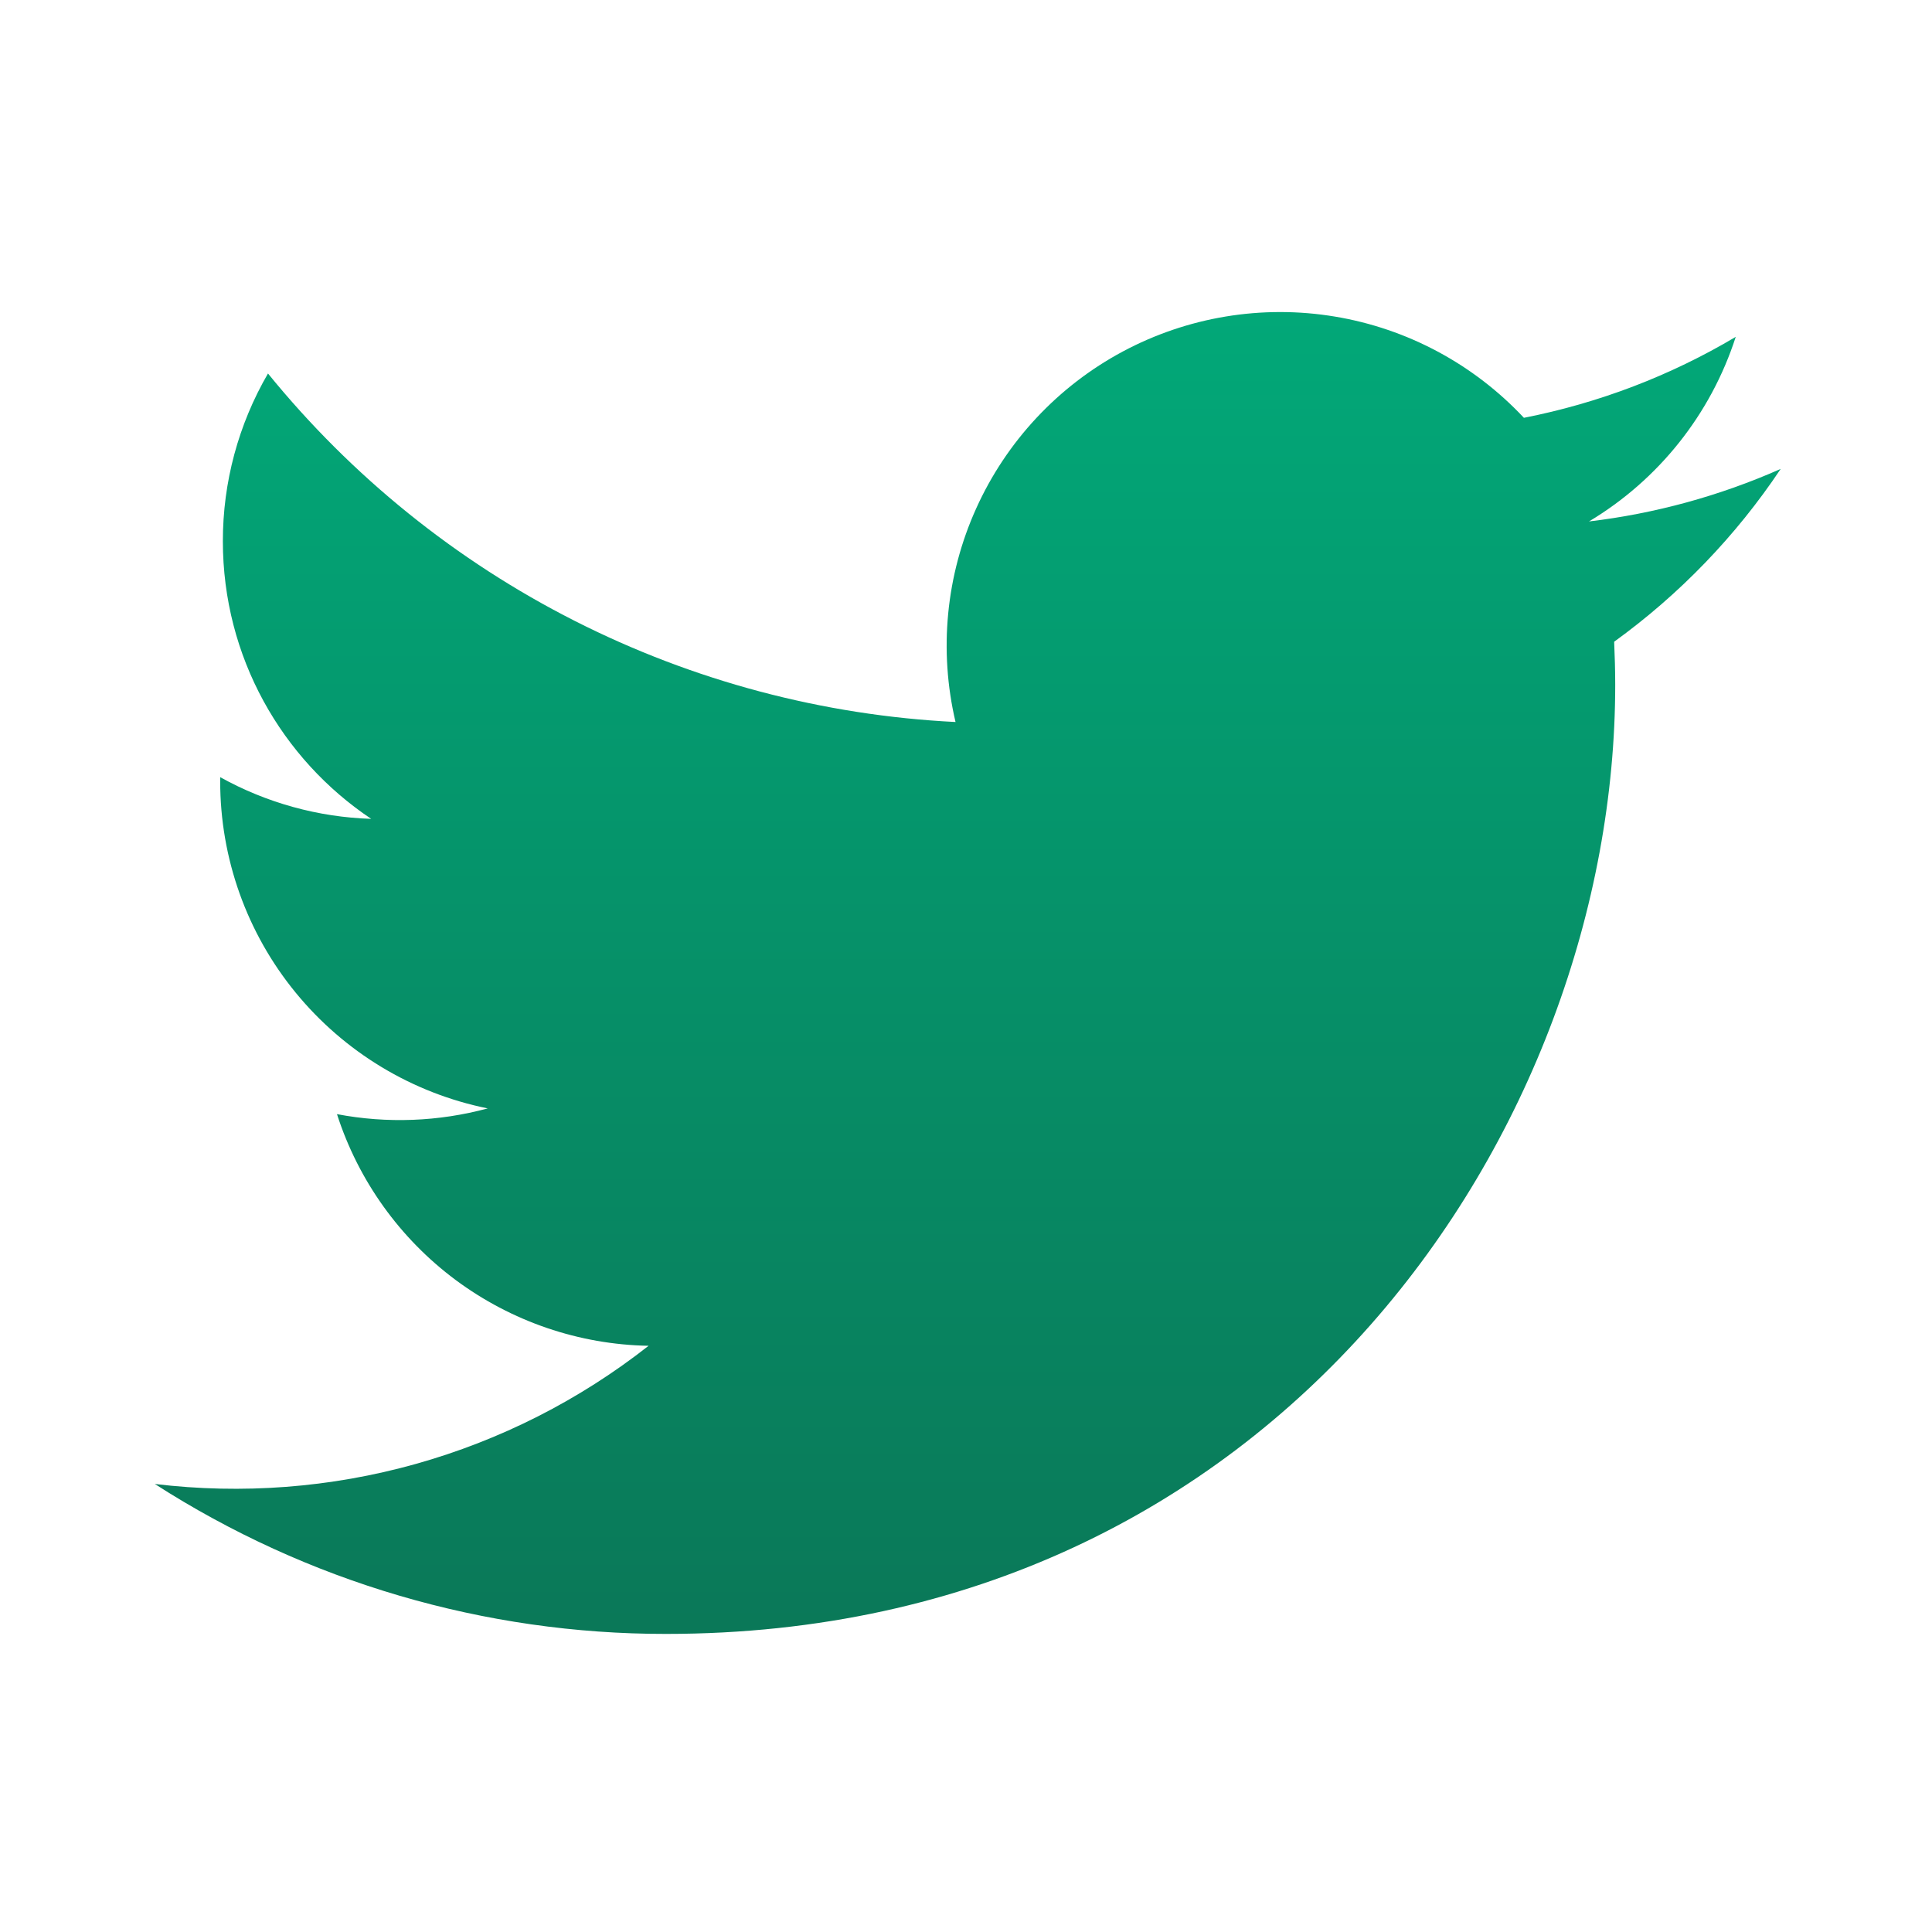 <svg width="31" height="31" viewBox="0 0 31 31" fill="none" xmlns="http://www.w3.org/2000/svg">
<g clip-path="url(#clip0_243_2840)">
<g clip-path="url(#clip1_243_2840)">
<path d="M28.57 7.525C27.593 7.957 26.557 8.241 25.496 8.367C26.614 7.698 27.451 6.646 27.851 5.405C26.801 6.03 25.651 6.468 24.452 6.704C23.646 5.843 22.578 5.271 21.415 5.079C20.251 4.886 19.056 5.084 18.016 5.64C16.976 6.197 16.149 7.082 15.664 8.157C15.178 9.232 15.062 10.437 15.332 11.585C13.204 11.479 11.122 10.926 9.221 9.962C7.321 8.999 5.644 7.646 4.3 5.993C3.825 6.81 3.575 7.739 3.576 8.684C3.576 10.54 4.52 12.179 5.956 13.139C5.107 13.112 4.276 12.883 3.533 12.47V12.536C3.533 13.772 3.96 14.97 4.743 15.926C5.526 16.883 6.615 17.54 7.826 17.785C7.037 17.998 6.21 18.03 5.407 17.877C5.749 18.941 6.415 19.871 7.311 20.538C8.208 21.204 9.29 21.574 10.407 21.594C9.297 22.466 8.026 23.111 6.667 23.491C5.307 23.872 3.886 23.98 2.484 23.811C4.931 25.384 7.779 26.22 10.688 26.217C20.533 26.217 25.917 18.061 25.917 10.988C25.917 10.757 25.91 10.524 25.9 10.297C26.948 9.539 27.853 8.601 28.571 7.526L28.57 7.525Z" fill="url(#paint0_linear_243_2840)"/>
</g>
</g>
<defs>
<linearGradient id="paint0_linear_243_2840" x1="14.894" y1="26.217" x2="14.894" y2="5.007" gradientUnits="userSpaceOnUse">
<stop stop-color="#0A7858"/>
<stop offset="1" stop-color="#02A878"/>
</linearGradient>
<clipPath id="clip0_243_2840">
<rect width="30.714" height="30.714" fill="white" transform="translate(0.209 0.286)"/>
</clipPath>
<clipPath id="clip1_243_2840">
<rect width="30.714" height="30.714" fill="white" transform="translate(0.209 0.286)"/>
</clipPath>
</defs>
</svg>

